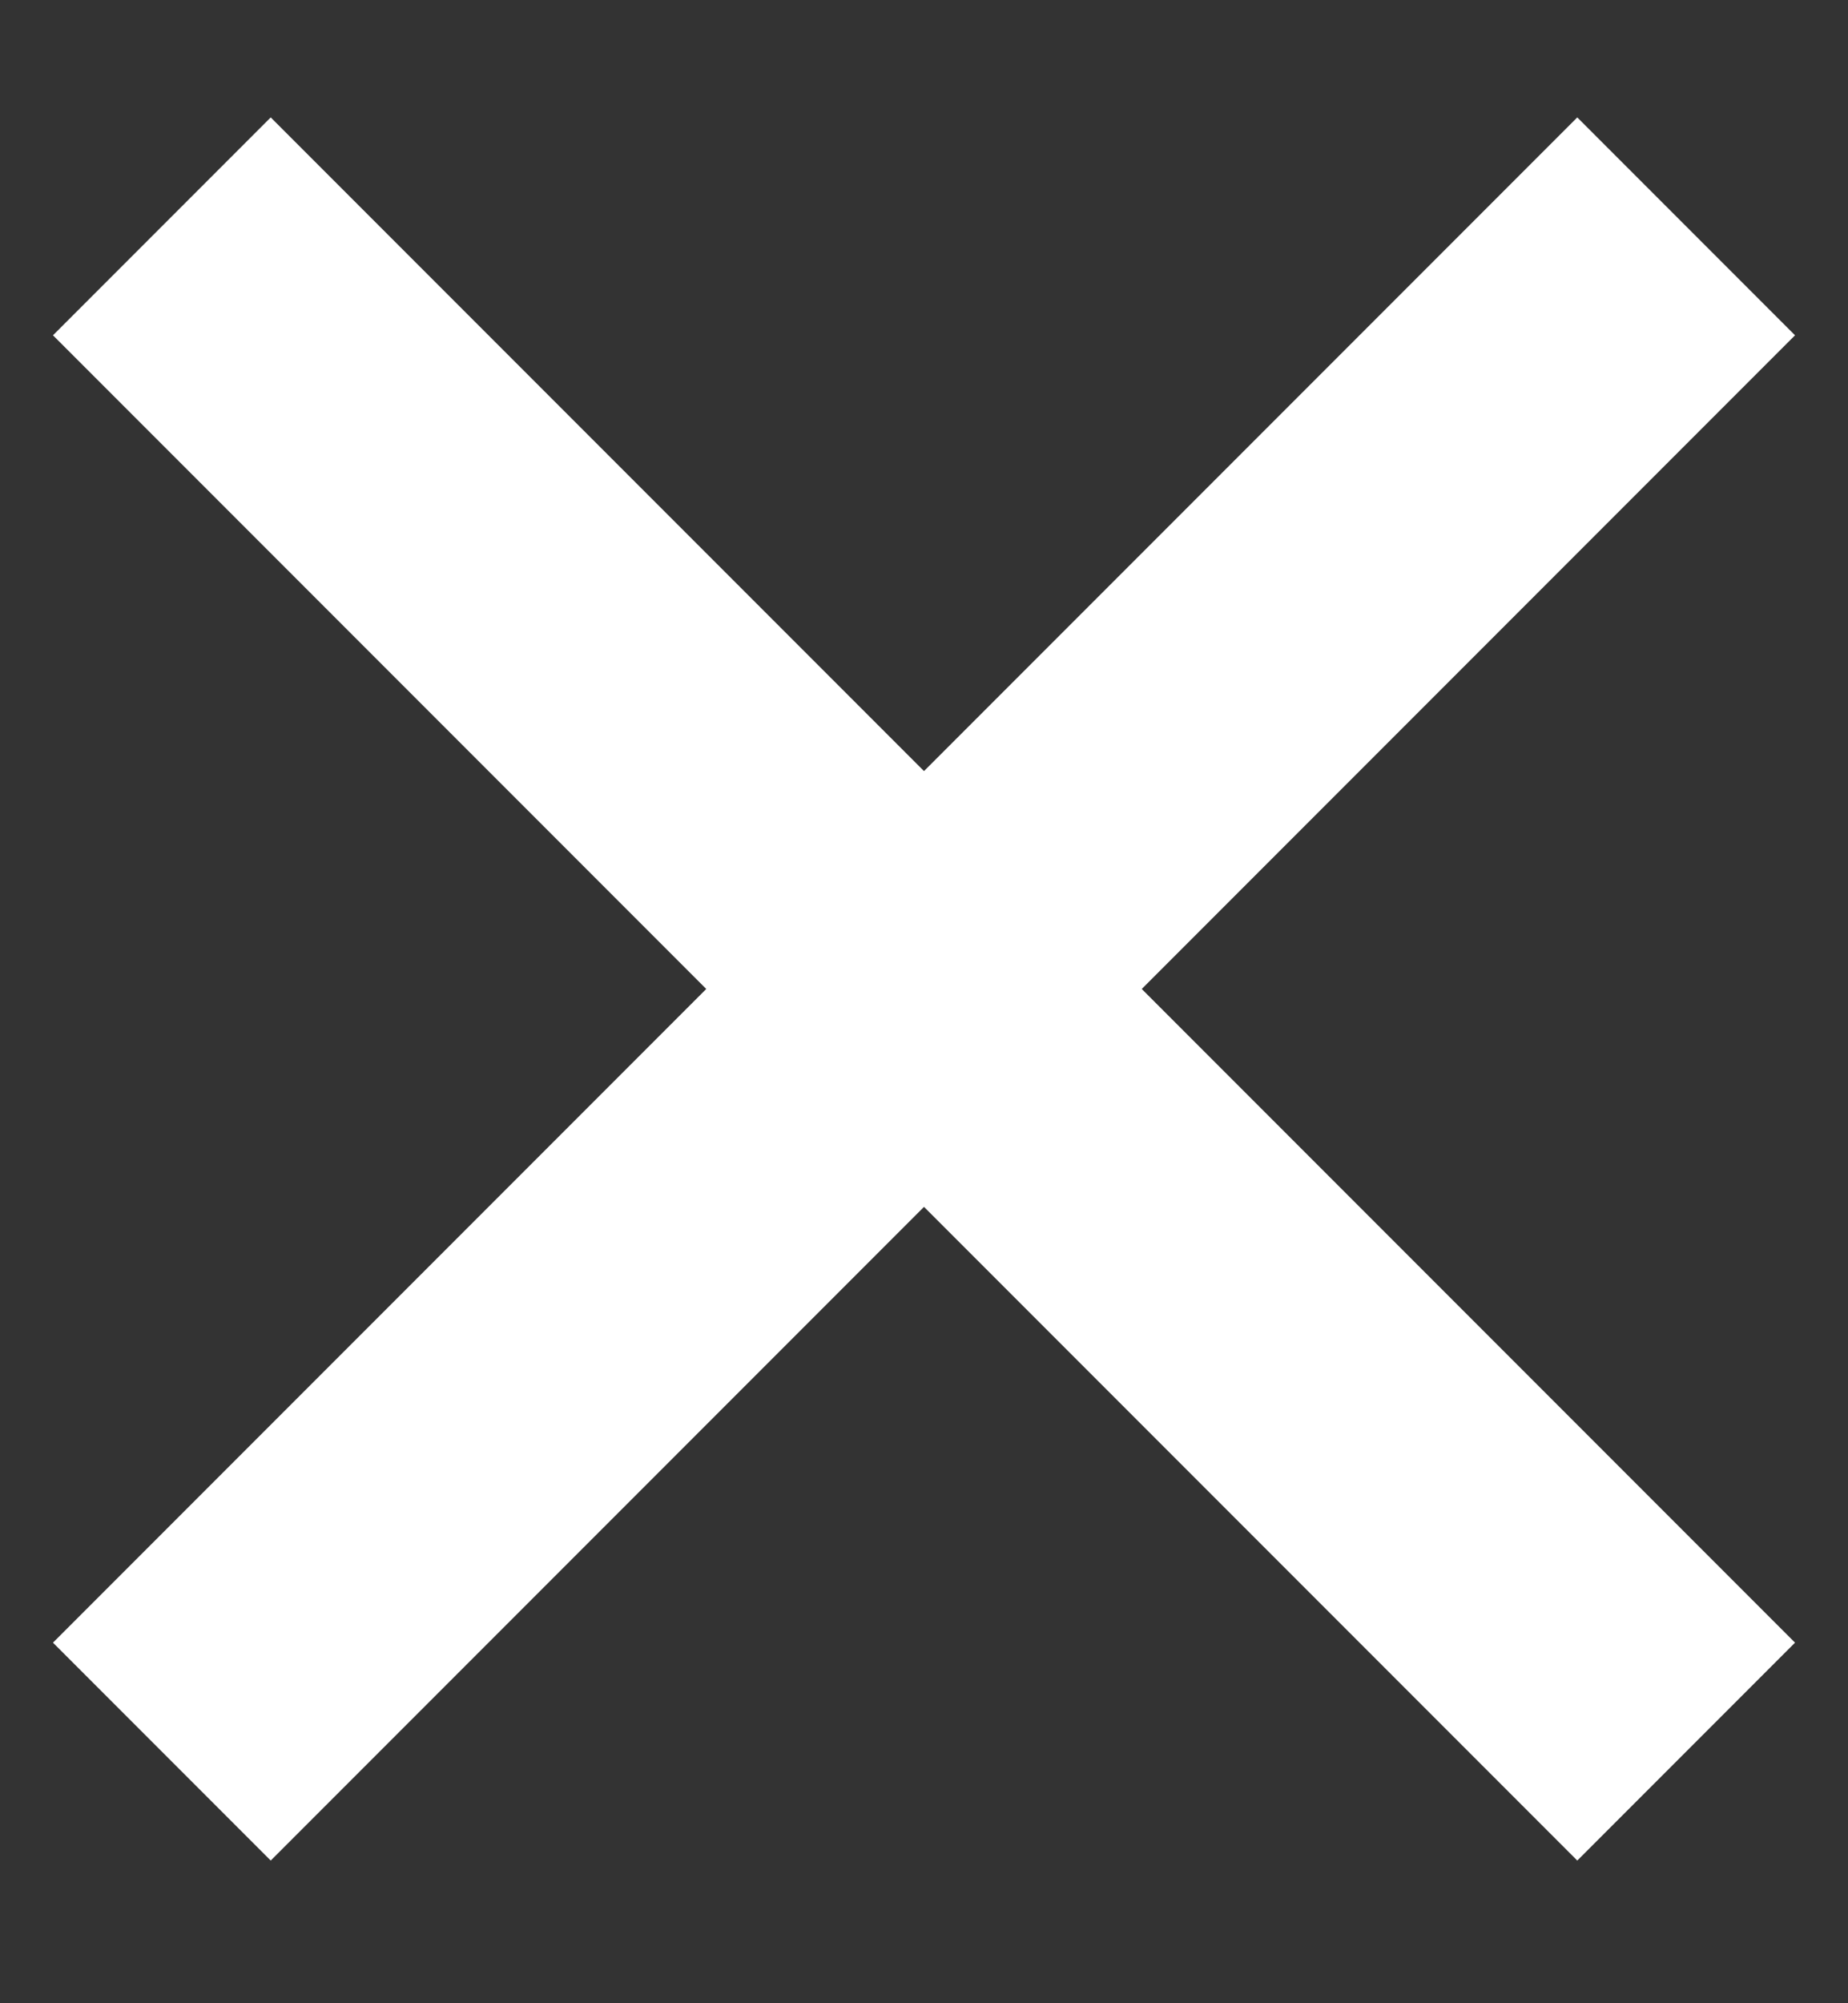 <svg width="12" height="13" viewBox="0 0 12 13" version="1.1" xmlns="http://www.w3.org/2000/svg" xmlns:xlink="http://www.w3.org/1999/xlink">
<rect x="0" y="0" width="12" height="13" fill="#333333" stroke="none"/>
<title>Shape</title>
<desc>Created using Figma</desc>
<g id="Canvas" transform="translate(-829 -1155)">
<g id="Shape">
<use xlink:href="#path0_fill" transform="matrix(0.707 0.707 -0.707 0.707 835 1151.52)" fill="#FFFFFF"/>
</g>
</g>
<defs>
<path id="path0_fill" fill-rule="evenodd" d="M 14 6L 8 6L 8 0L 6 0L 6 6L 0 6L 0 8L 6 8L 6 14L 8 14L 8 8L 14 8L 14 6Z"/>
</defs>
</svg>
